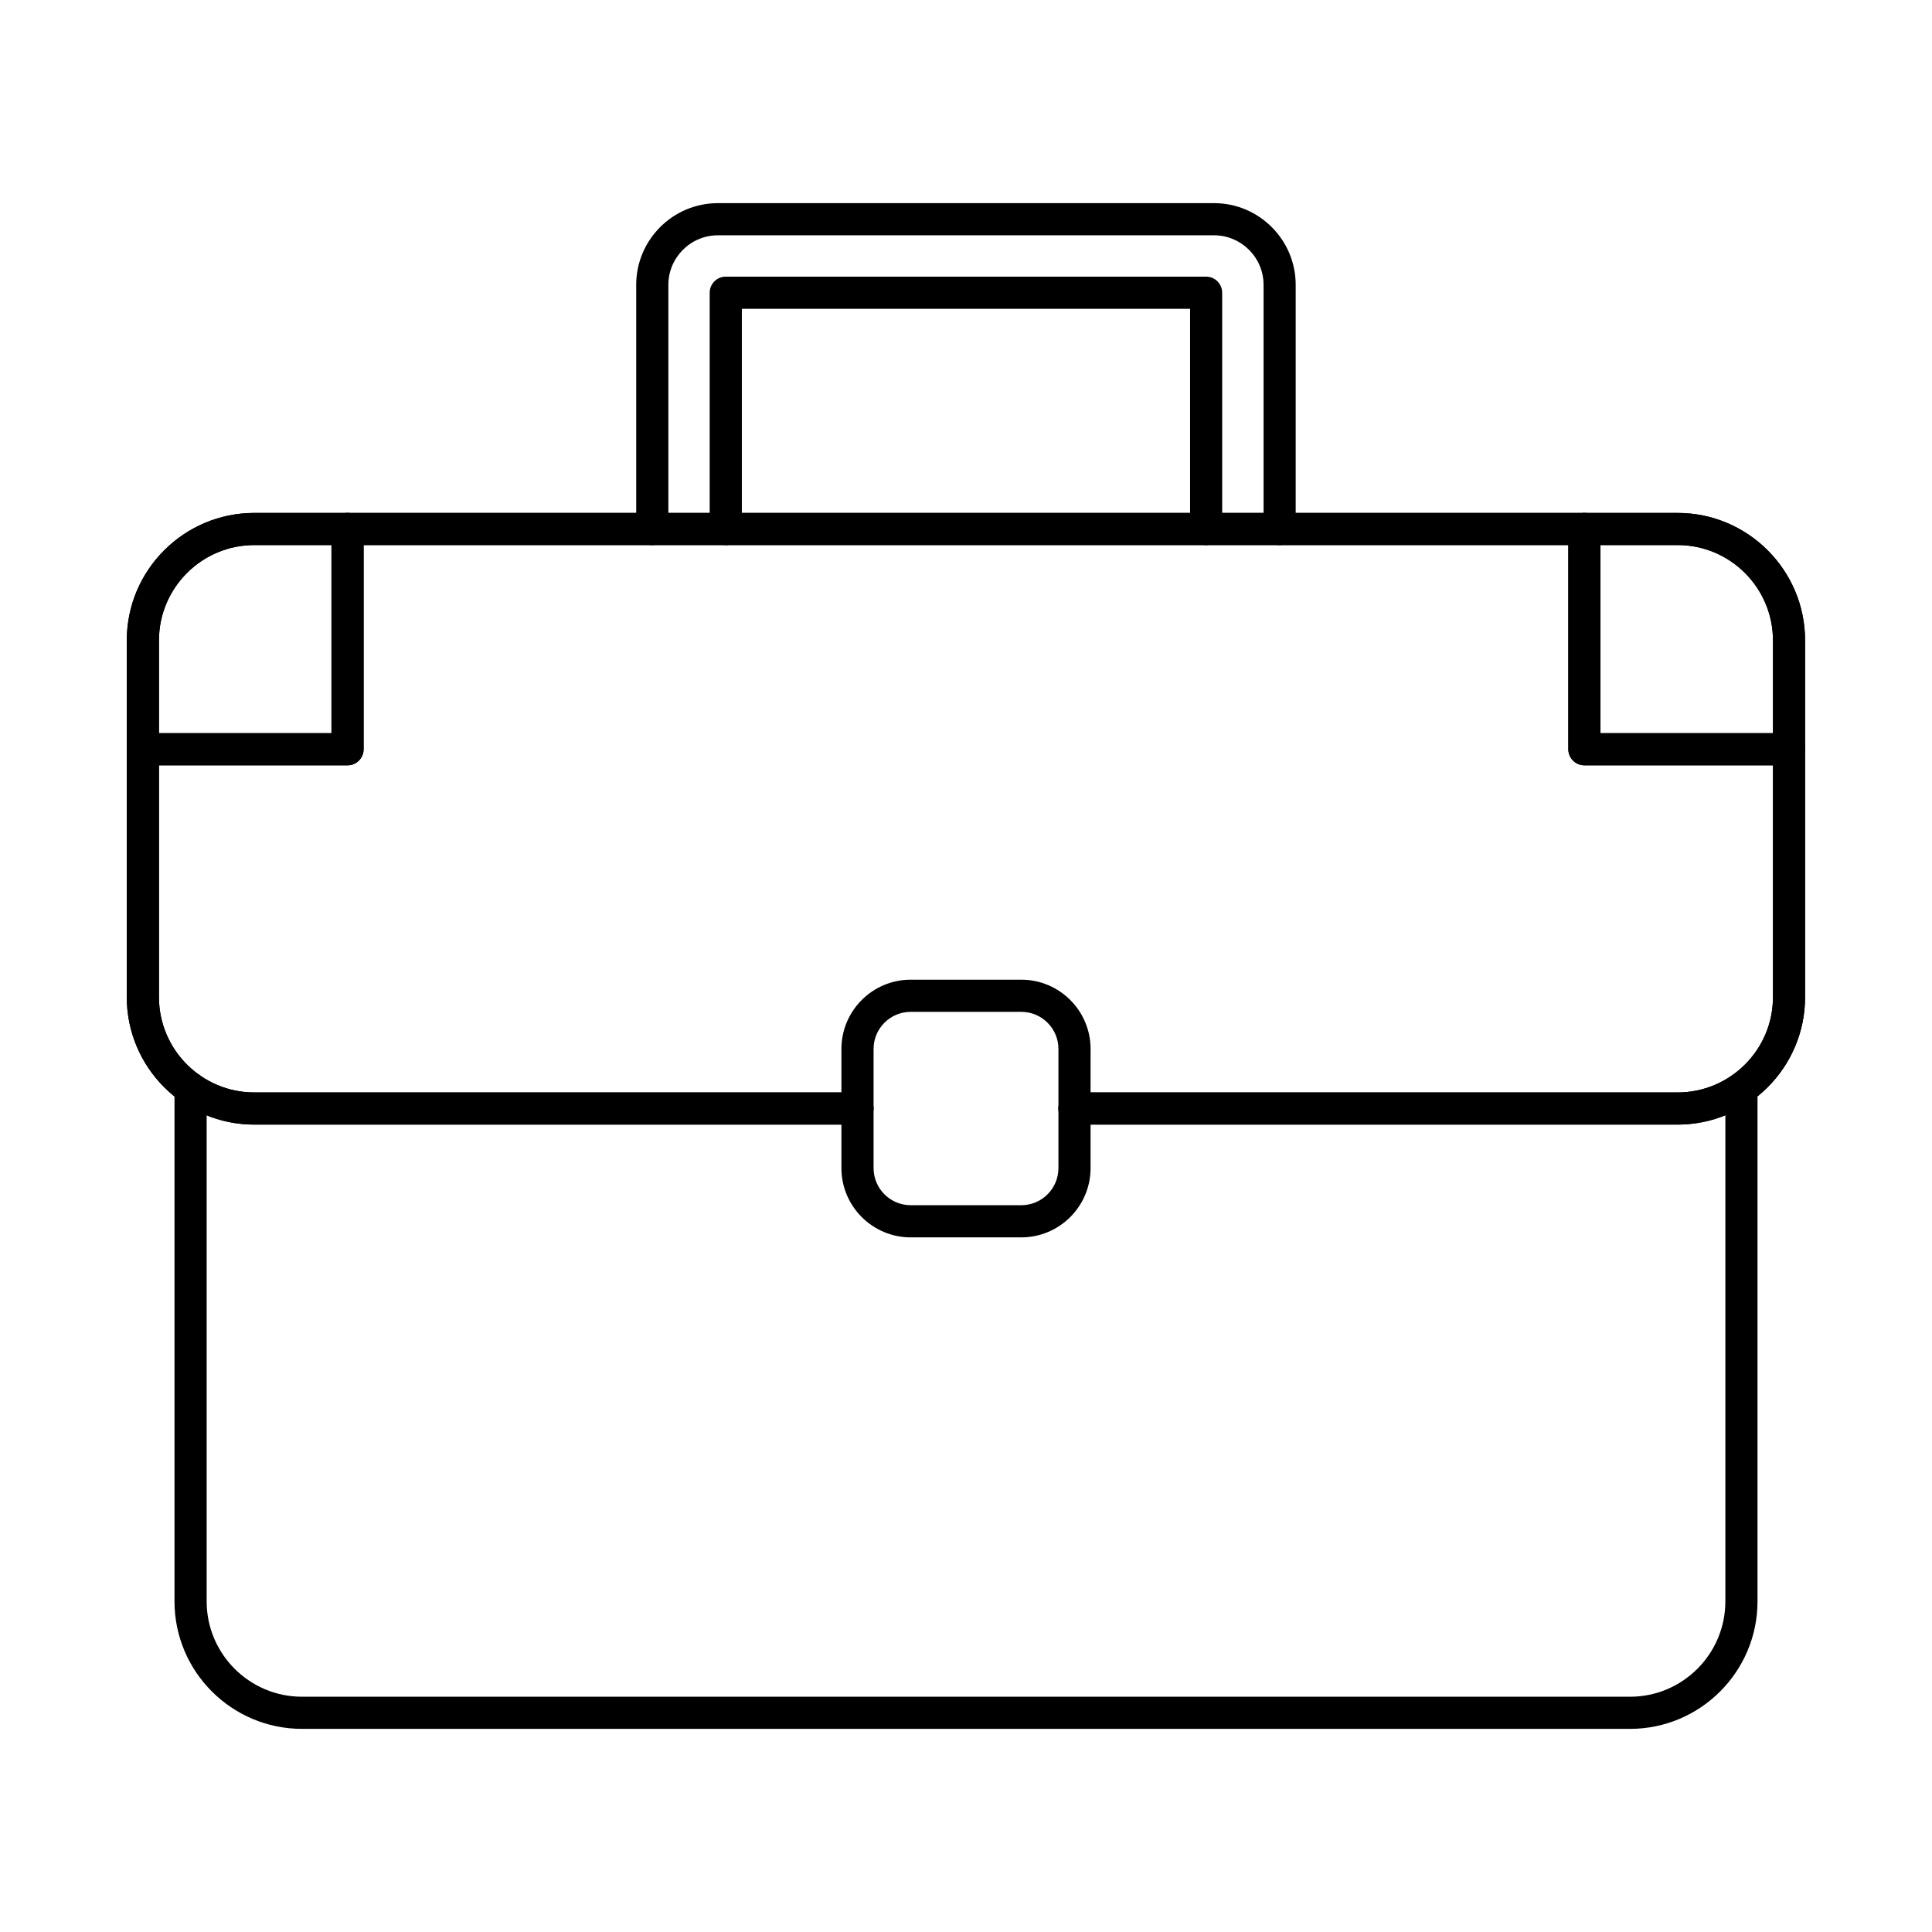 <?xml version="1.0" encoding="UTF-8"?>
<!-- Uploaded to: SVG Repo, www.svgrepo.com, Generator: SVG Repo Mixer Tools -->
<svg fill="#000000" width="800px" height="800px" version="1.1" viewBox="144 144 512 512" xmlns="http://www.w3.org/2000/svg">
 <g fill-rule="evenodd">
  <path d="m588.59 442.03h-159.84c-2.352 0-4.262-1.898-4.262-4.262 0-2.352 1.906-4.262 4.262-4.262h159.84c13.934 0 25.266-11.332 25.266-25.27v-94.512c0-13.934-11.332-25.277-25.27-25.277h-377.19c-13.934 0-25.27 11.344-25.27 25.277v94.512c0 13.934 11.332 25.27 25.266 25.27h159.84c2.352 0 4.258 1.906 4.258 4.262 0 2.359-1.91 4.262-4.262 4.262h-159.84c-18.629 0-33.789-15.16-33.789-33.789v-94.512c0-18.637 15.156-33.797 33.785-33.797h377.2c18.629 0 33.785 15.16 33.785 33.797v94.512c0 18.629-15.16 33.789-33.789 33.789z"/>
  <path d="m588.59 442.03h-159.84c-2.352 0-4.262-1.898-4.262-4.262 0-2.352 1.906-4.262 4.262-4.262h159.84c13.934 0 25.266-11.332 25.266-25.27v-94.512c0-13.934-11.332-25.277-25.27-25.277h-377.19c-13.934 0-25.27 11.344-25.27 25.277v94.512c0 13.934 11.332 25.27 25.266 25.27h159.84c2.352 0 4.258 1.906 4.258 4.262 0 2.359-1.91 4.262-4.262 4.262h-159.84c-18.629 0-33.789-15.16-33.789-33.789v-94.512c0-18.637 15.156-33.797 33.785-33.797h377.2c18.629 0 33.785 15.16 33.785 33.797v94.512c0 18.629-15.16 33.789-33.789 33.789z"/>
  <path d="m575.97 602.17h-351.93c-18.637 0-33.797-15.16-33.797-33.789v-135.96c0-2.352 1.906-4.262 4.262-4.262 2.352 0 4.262 1.91 4.262 4.262v135.96c0 13.934 11.332 25.27 25.277 25.27h351.93c13.934 0 25.266-11.332 25.266-25.27v-135.96c0-2.352 1.906-4.262 4.258-4.262 2.352 0 4.262 1.91 4.262 4.262v135.96c0 18.629-15.16 33.789-33.789 33.789z"/>
  <path d="m385.34 412.15c-5.422 0-9.832 4.41-9.832 9.832v31.578c0 5.422 4.41 9.832 9.832 9.832h29.324c5.422 0 9.832-4.41 9.832-9.832v-31.578c0-5.422-4.41-9.832-9.836-9.832h-29.324zm29.324 59.766h-29.324c-10.117 0-18.355-8.234-18.355-18.355v-31.578c0-10.117 8.234-18.355 18.352-18.355h29.324c10.117 0 18.352 8.234 18.352 18.355v31.578c0 10.117-8.238 18.355-18.355 18.355z"/>
  <path d="m483.12 288.46c-2.352 0-4.262-1.906-4.262-4.258v-64.719c0-7.234-5.887-13.125-13.129-13.125h-131.48c-7.242 0-13.125 5.894-13.125 13.125v64.719c0 2.352-1.91 4.262-4.262 4.262-2.352 0-4.262-1.906-4.262-4.262v-64.719c0-11.93 9.711-21.648 21.645-21.648h131.48c11.938 0 21.645 9.719 21.645 21.648v64.719c0 2.352-1.906 4.262-4.258 4.258z"/>
  <path d="m463.65 288.46c-2.352 0-4.262-1.906-4.262-4.258v-58.363h-118.79v58.363c0 2.352-1.91 4.262-4.262 4.262s-4.262-1.906-4.262-4.262v-62.625c0-2.352 1.906-4.262 4.258-4.262h127.3c2.352 0 4.258 1.906 4.258 4.262v62.625c0 2.352-1.906 4.262-4.258 4.258z"/>
  <path d="m236.1 346.82h-54.227c-2.352 0-4.262-1.906-4.262-4.262 0-2.352 1.91-4.262 4.262-4.262h49.969v-54.102c0-2.352 1.906-4.262 4.258-4.262 2.352 0 4.262 1.91 4.262 4.262v58.363c0 2.352-1.91 4.262-4.258 4.262z"/>
  <path d="m236.1 346.82h-54.227c-2.352 0-4.262-1.906-4.262-4.262 0-2.352 1.91-4.262 4.262-4.262h49.969v-54.102c0-2.352 1.906-4.262 4.258-4.262 2.352 0 4.262 1.91 4.262 4.262v58.363c0 2.352-1.91 4.262-4.258 4.262z"/>
  <path d="m563.89 346.82c-1.137 0-2.219-0.453-3.019-1.25-0.797-0.797-1.25-1.883-1.25-3.008v-58.363c0-2.352 1.906-4.262 4.269-4.262 2.352 0 4.25 1.91 4.25 4.262v54.102l49.988-0.008c2.352 0 4.258 1.906 4.258 4.262 0 2.352-1.898 4.262-4.262 4.262l-54.234 0.008z"/>
  <path d="m563.89 346.82c-1.137 0-2.219-0.453-3.019-1.25-0.797-0.797-1.25-1.883-1.25-3.008v-58.363c0-2.352 1.906-4.262 4.269-4.262 2.352 0 4.25 1.91 4.25 4.262v54.102l49.988-0.008c2.352 0 4.258 1.906 4.258 4.262 0 2.352-1.898 4.262-4.262 4.262l-54.234 0.008z"/>
 </g>
</svg>